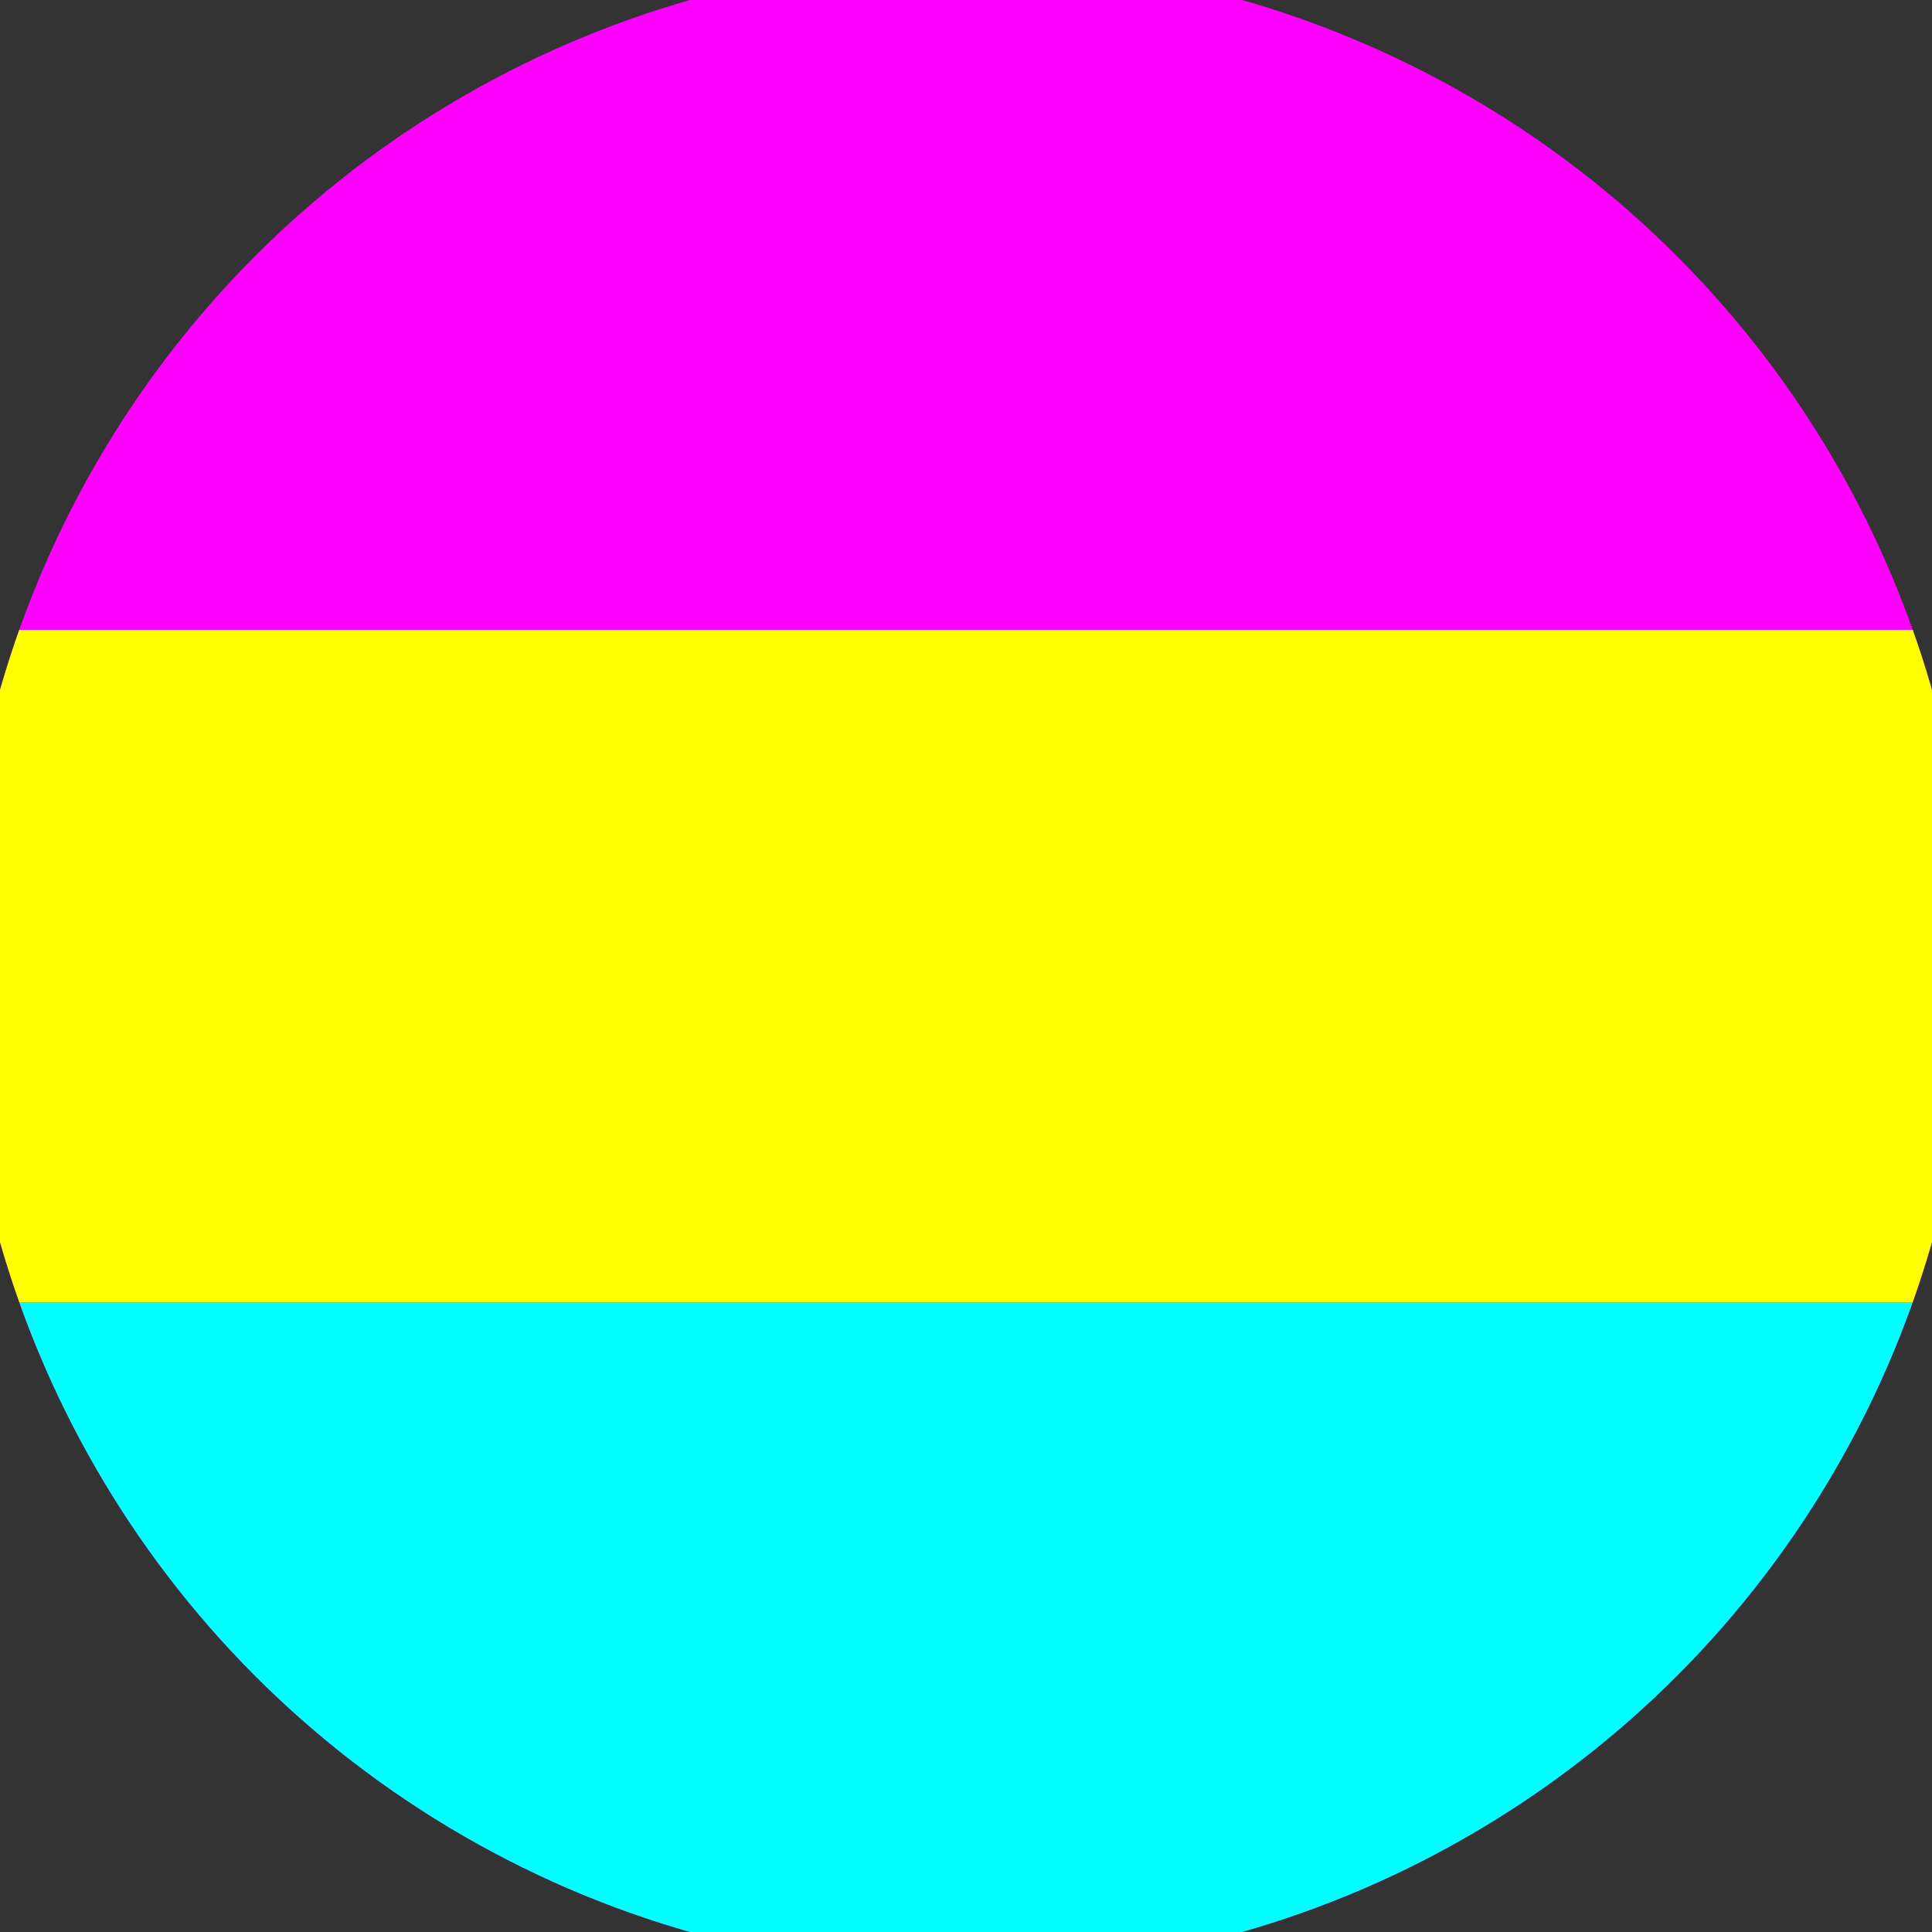 <svg xmlns="http://www.w3.org/2000/svg" width="128" height="128" viewBox="0 0 100 100" shape-rendering="geometricPrecision">
                            <rect x="0" y="0" width="100" height="100" fill="#333333" stroke="none"/>
                            <defs>
                                <clipPath id="clip">
                                    <circle cx="50" cy="50" r="52" />
                                    <!--<rect x="0" y="0" width="100" height="100"/>-->
                                </clipPath>
                            </defs>
                            <g transform="rotate(0 50 50)">
                            <rect x="0" y="0" width="100" height="100" fill="#ff00ff" clip-path="url(#clip)"/><path d="M 0 67.4 H 100 V 100 H 0 Z" fill="#00ffff" clip-path="url(#clip)"/><path d="M 0 32.6 H 100 V 67.4 H 0 Z" fill="#ffff00" clip-path="url(#clip)"/></g></svg>